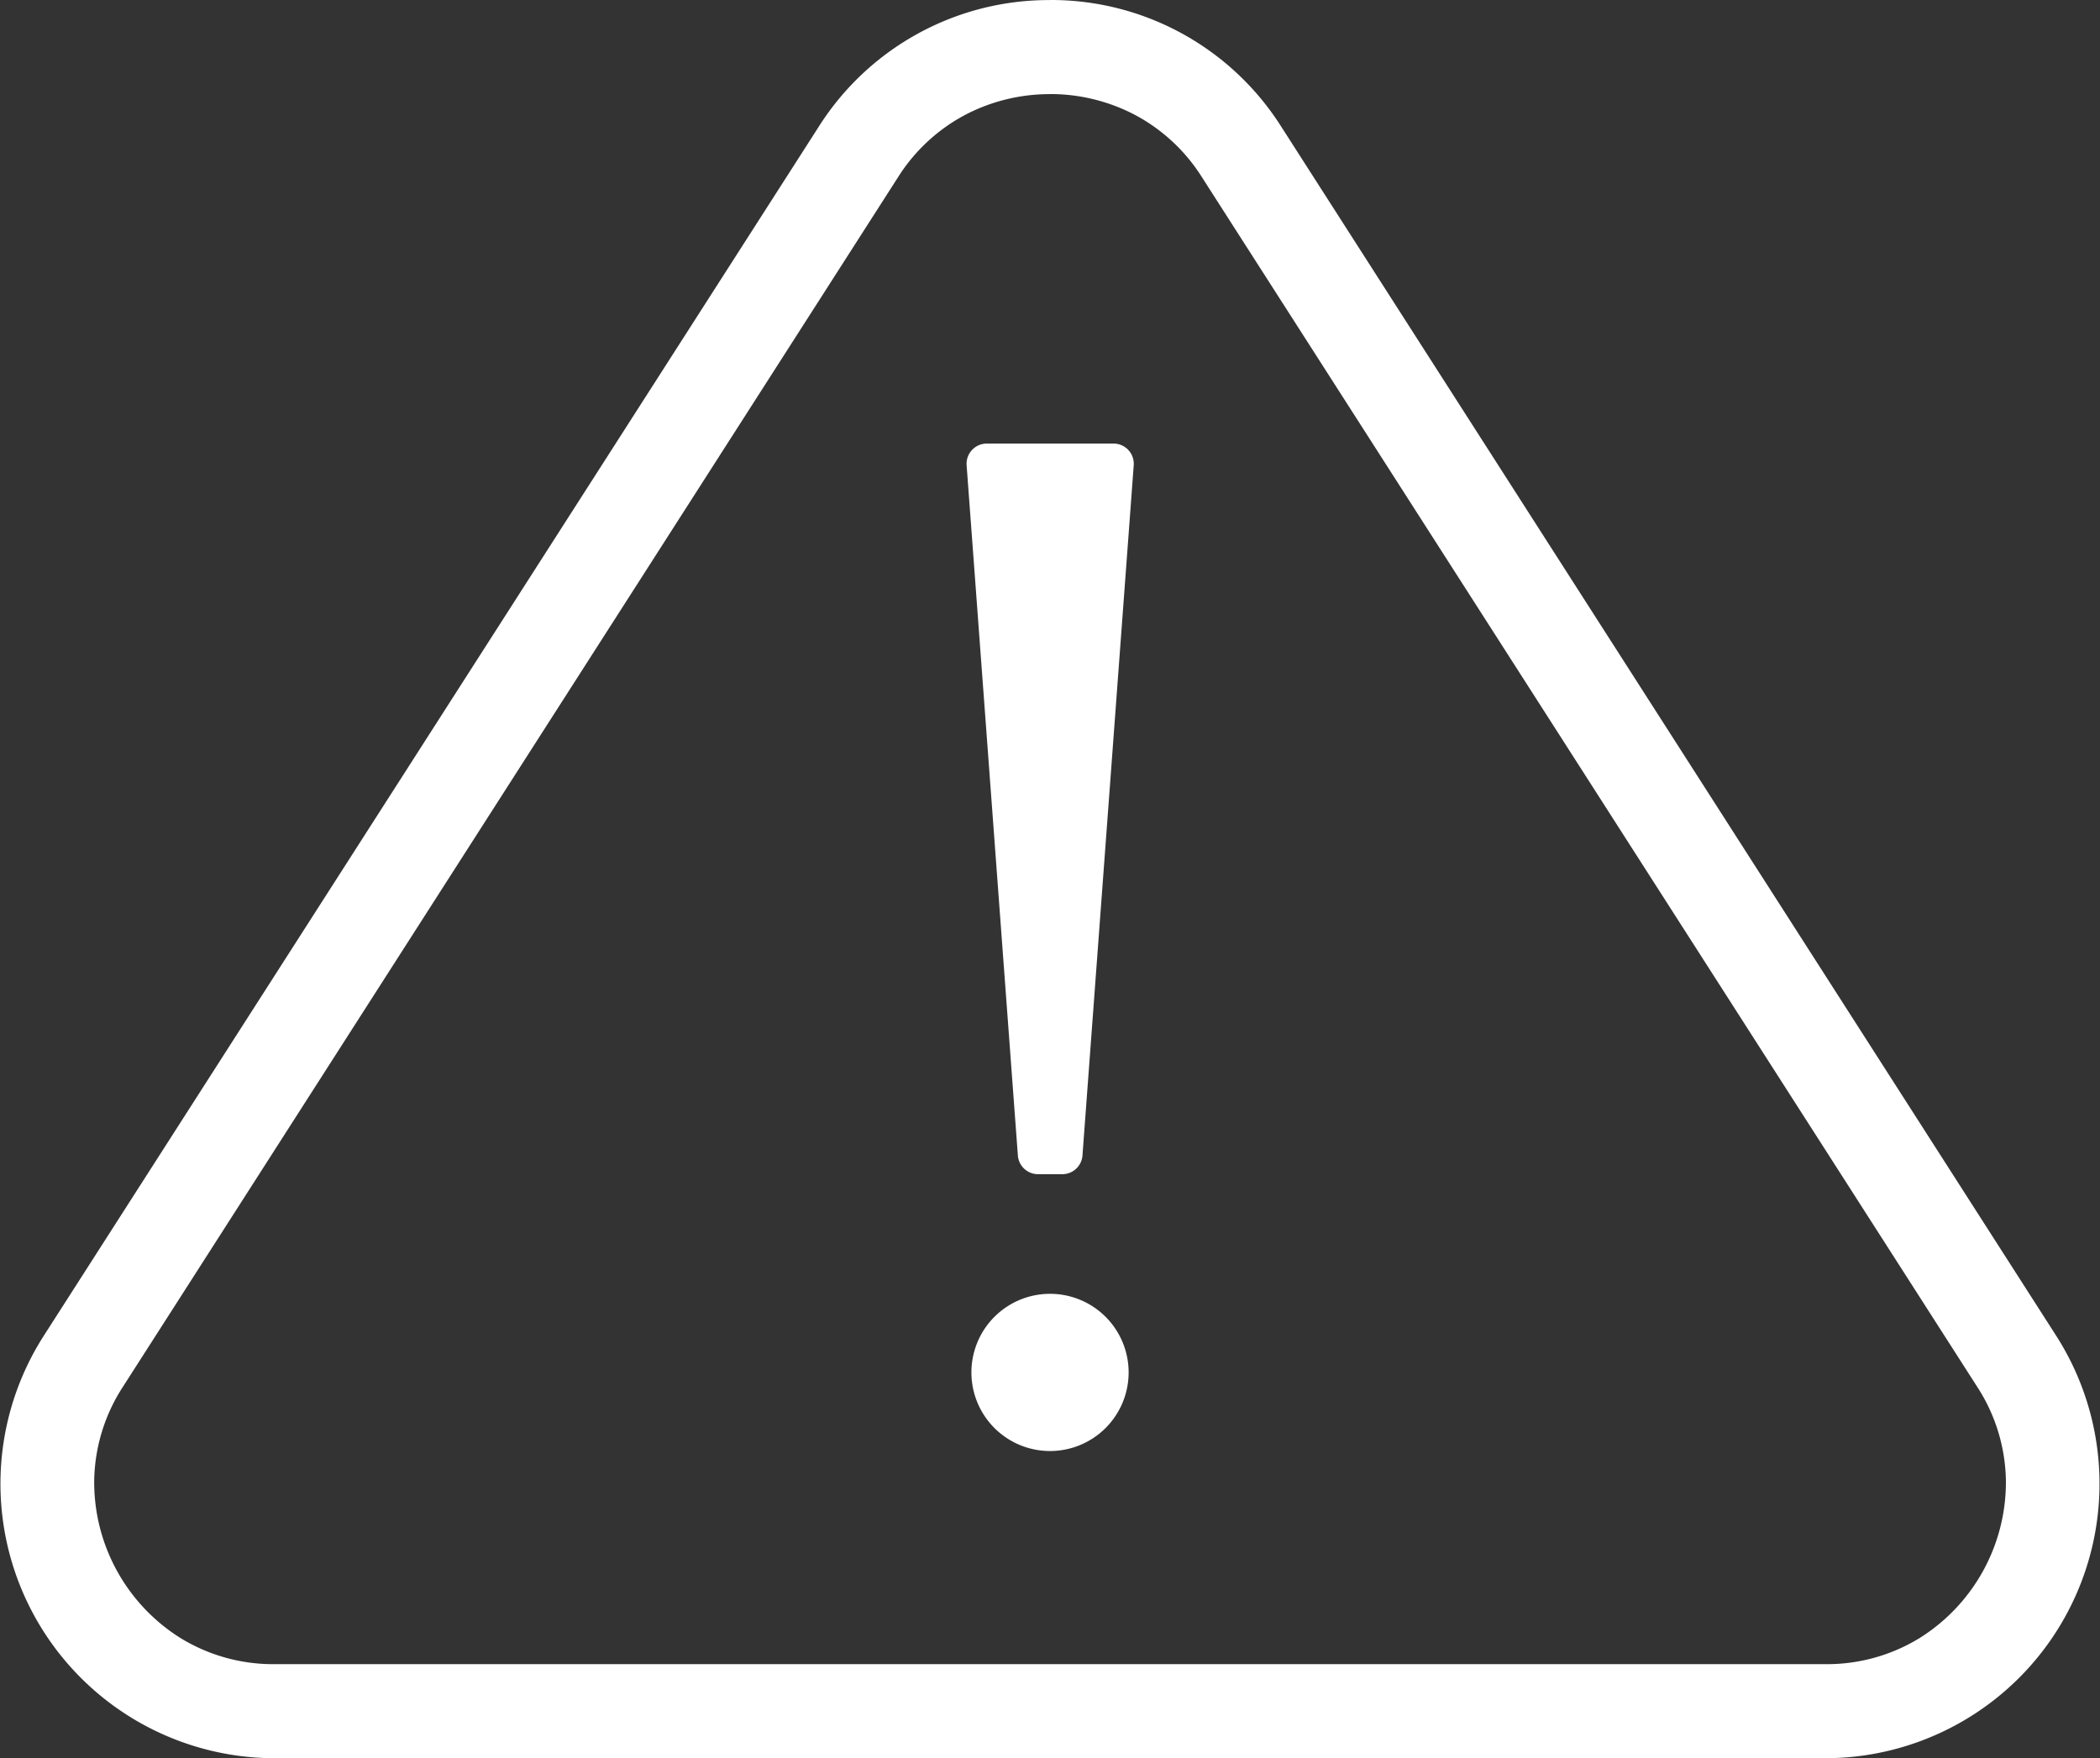 <svg id="Group_266" data-name="Group 266" xmlns="http://www.w3.org/2000/svg" xmlns:xlink="http://www.w3.org/1999/xlink" width="61.015" height="51.088" viewBox="0 0 61.015 51.088">
  <rect x="0" y="0" width="61.015" height="51.088" fill="#333333" stroke="none"/>
  <defs>
    <clipPath id="clip-path">
      <rect id="Rectangle_220" data-name="Rectangle 220" width="61.015" height="51.088" fill="none"/>
    </clipPath>
  </defs>
  <g id="Group_265" data-name="Group 265" clip-path="url(#clip-path)">
    <path id="Path_230" data-name="Path 230" d="M30.507,2.733a5.291,5.291,0,0,1,2.459.6A5.163,5.163,0,0,1,34.92,5.146L57.44,40.285a5.147,5.147,0,0,1,.841,2.727,5.345,5.345,0,0,1-2.5,4.58,5.146,5.146,0,0,1-2.75.763H7.987a5.146,5.146,0,0,1-2.75-.763,5.345,5.345,0,0,1-2.5-4.58,5.147,5.147,0,0,1,.841-2.727L26.094,5.146a5.164,5.164,0,0,1,1.954-1.811,5.292,5.292,0,0,1,2.459-.6m0-2.733a7.912,7.912,0,0,0-6.714,3.672L1.273,38.811A7.975,7.975,0,0,0,7.987,51.088h45.04a7.975,7.975,0,0,0,6.714-12.277L37.221,3.672A7.912,7.912,0,0,0,30.507,0" transform="translate(0)" fill="#fff"/>
    <path id="Path_231" data-name="Path 231" d="M433.33,218.864h-.7a.587.587,0,0,1-.586-.544l-1.489-20.054a.587.587,0,0,1,.586-.631h3.683a.587.587,0,0,1,.586.631l-1.489,20.054a.587.587,0,0,1-.586.544" transform="translate(-402.47 -184.746)" fill="#fff"/>
    <path id="Path_232" data-name="Path 232" d="M437.332,578.8a2.284,2.284,0,1,1-2.284-2.284,2.284,2.284,0,0,1,2.284,2.284" transform="translate(-404.54 -538.922)" fill="#fff"/>
  </g>
</svg>
